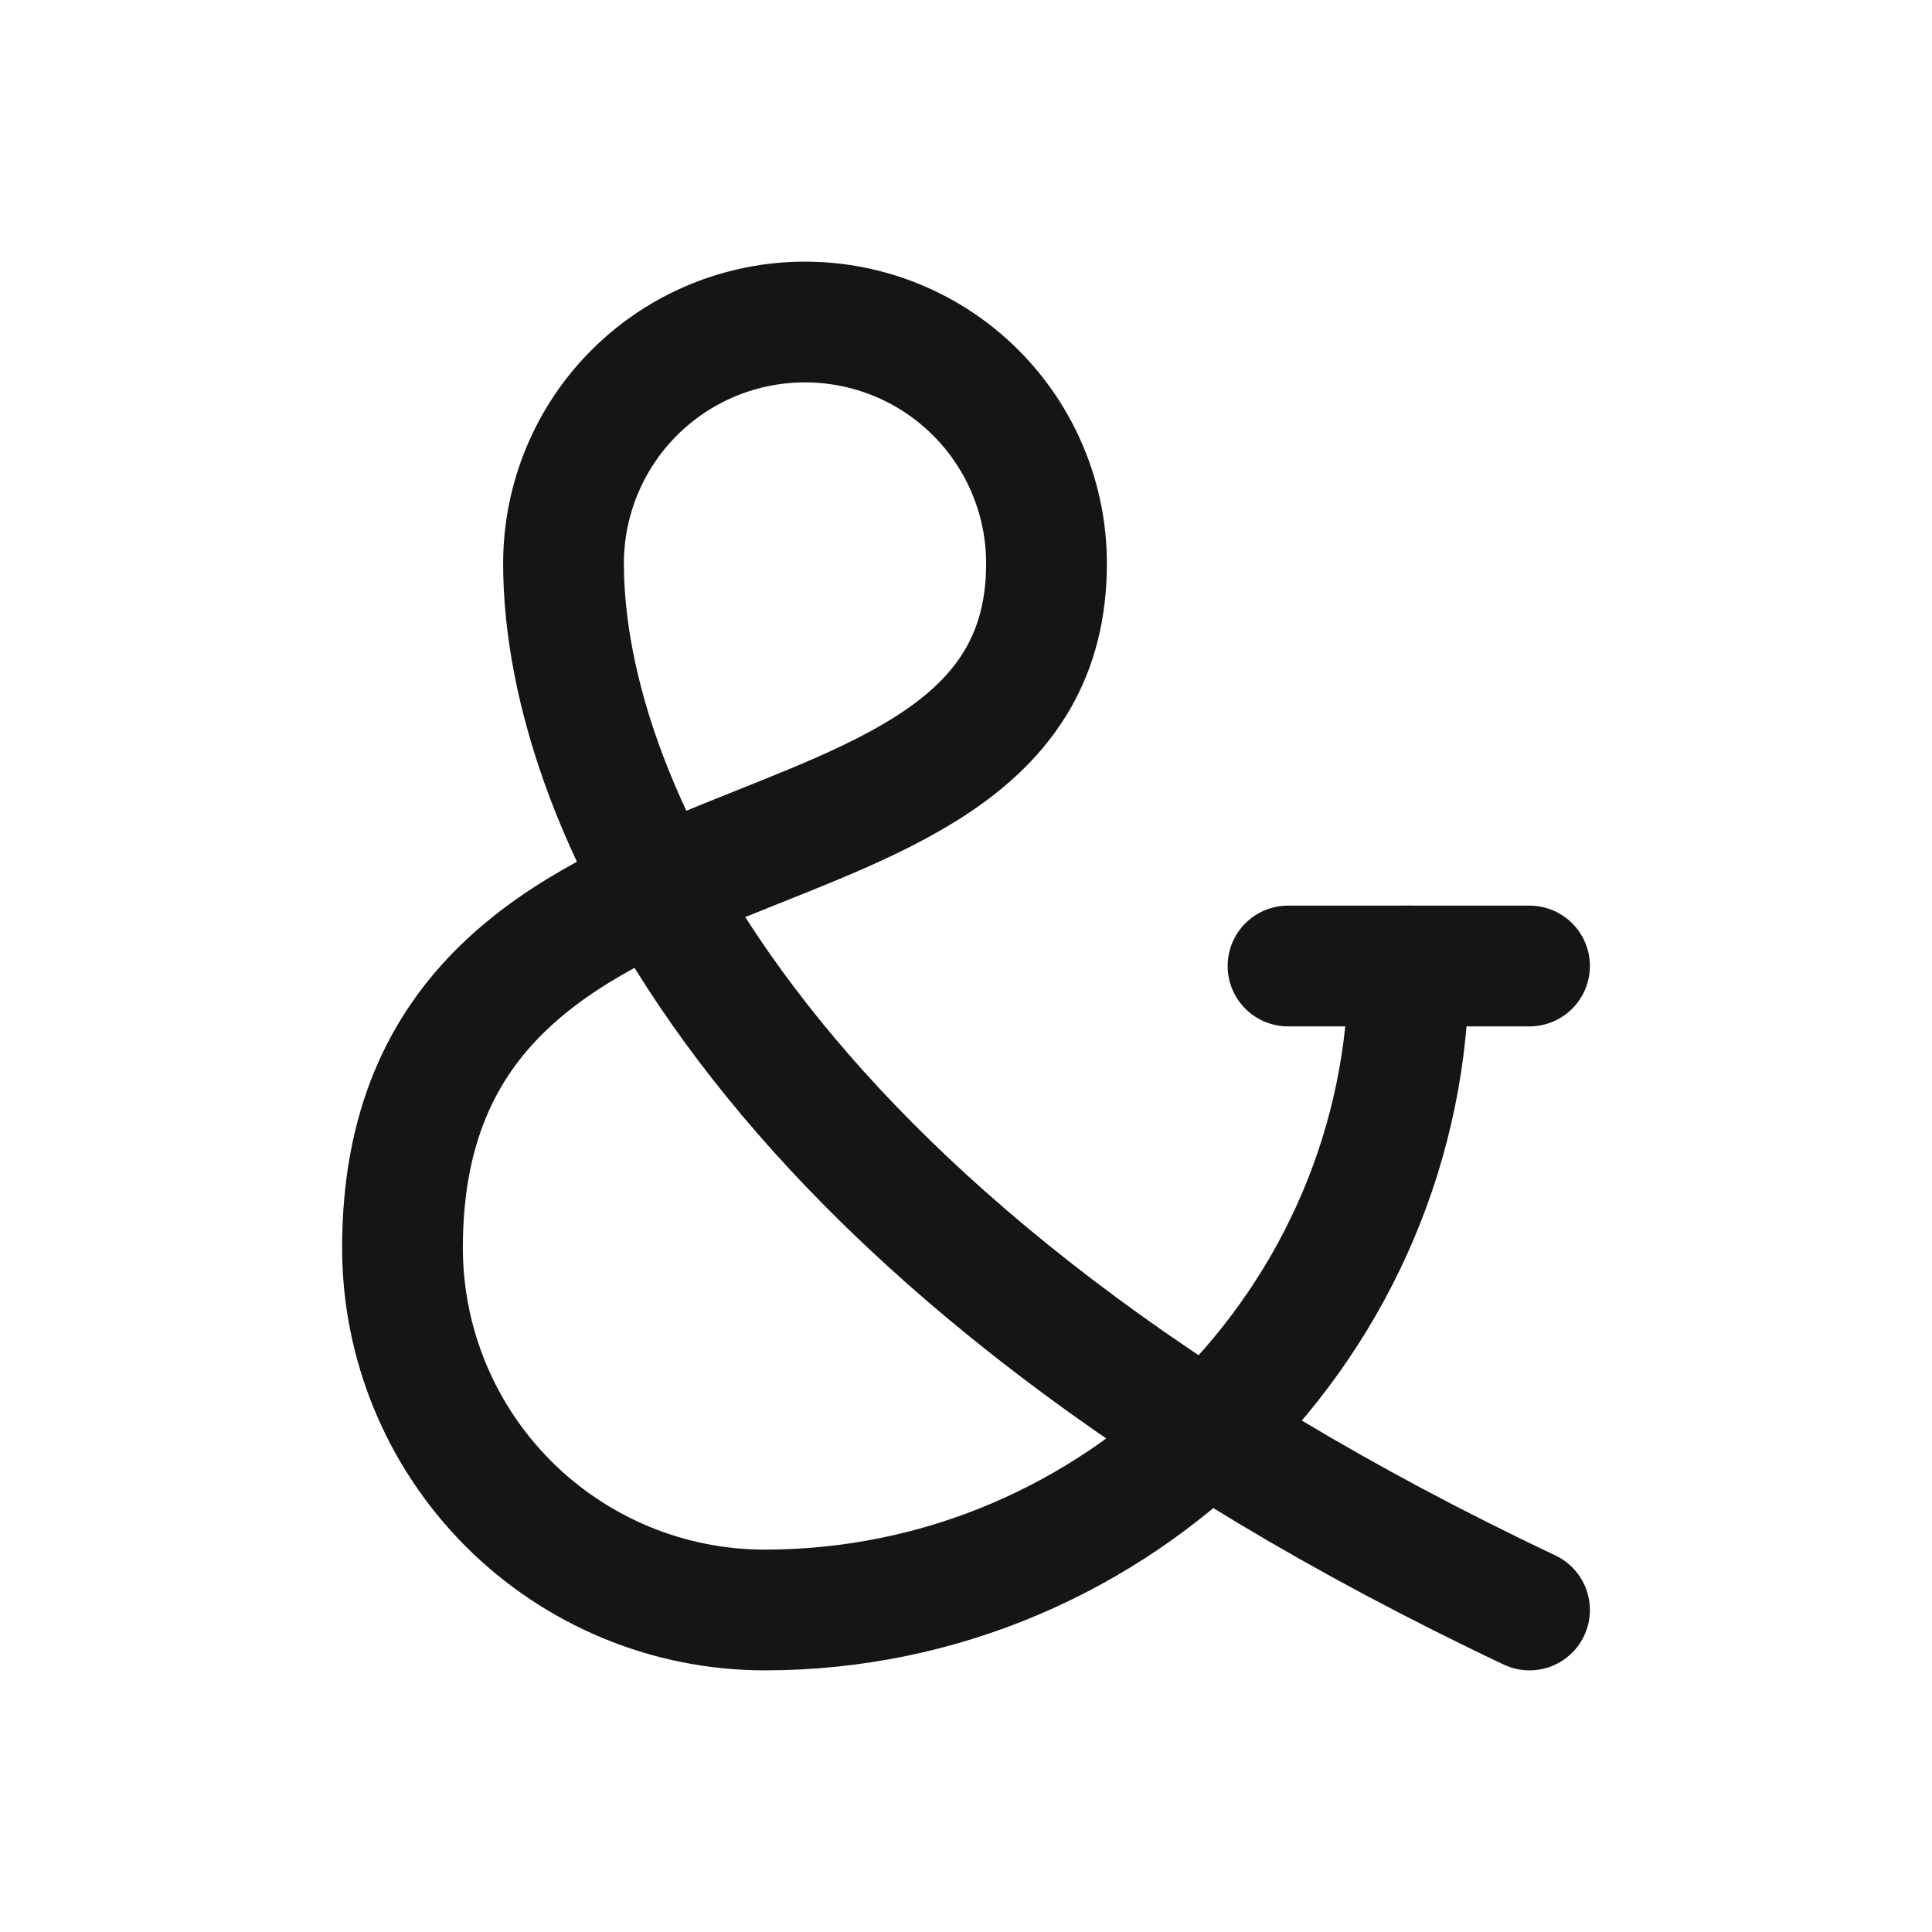 <svg width="40" height="40" viewBox="0 0 40 40" fill="none" xmlns="http://www.w3.org/2000/svg">
<path d="M29.167 20C29.167 27.333 23.167 33.333 15.833 33.333C13.844 33.333 11.937 32.543 10.53 31.137C9.123 29.73 8.333 27.822 8.333 25.833C8.333 15.833 21.667 19.167 21.667 11.667C21.667 10.341 21.14 9.069 20.202 8.131C19.265 7.193 17.993 6.667 16.667 6.667C15.341 6.667 14.069 7.193 13.131 8.131C12.193 9.069 11.667 10.341 11.667 11.667C11.667 16.667 15.833 25.833 31.667 33.333" stroke="#151515" stroke-width="2.5" stroke-linecap="round" stroke-linejoin="round"/>
<path d="M26.667 20H31.667" stroke="#151515" stroke-width="2.5" stroke-linecap="round" stroke-linejoin="round"/>
</svg>
